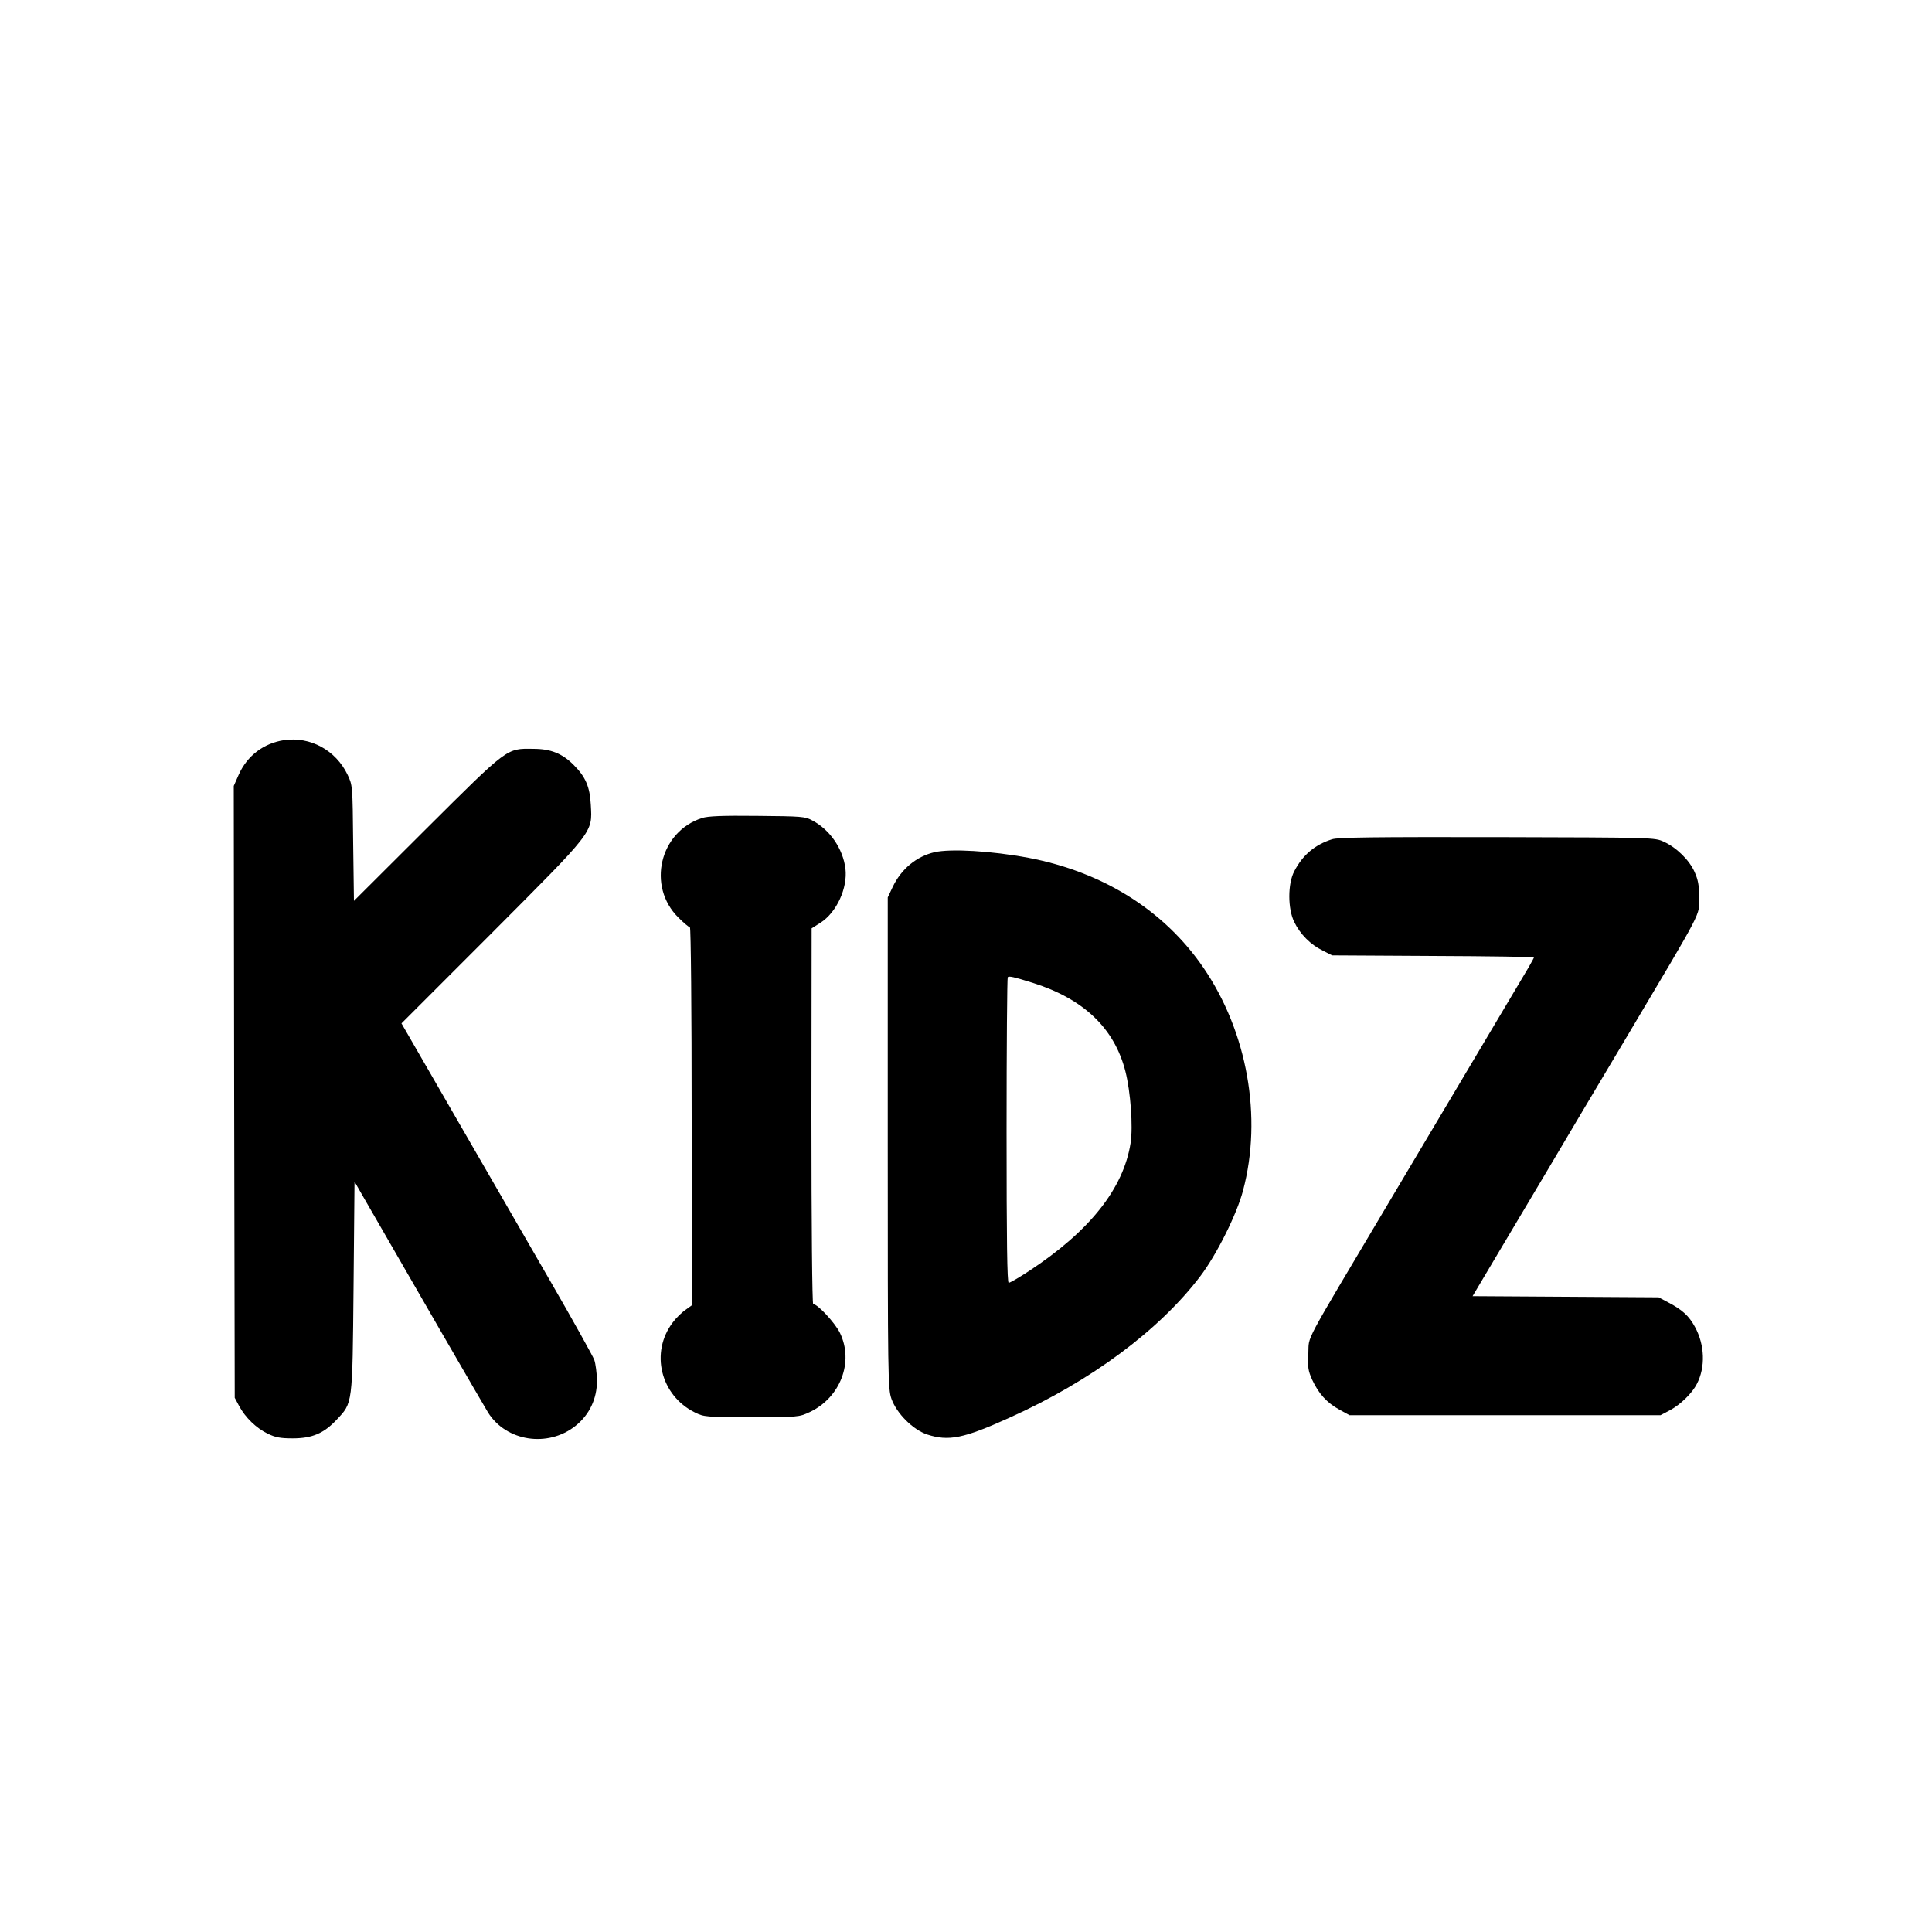 <?xml version="1.0" standalone="no"?>
<!DOCTYPE svg PUBLIC "-//W3C//DTD SVG 20010904//EN"
 "http://www.w3.org/TR/2001/REC-SVG-20010904/DTD/svg10.dtd">
<svg version="1.0" xmlns="http://www.w3.org/2000/svg"
 width="1000pt" height="1000pt" viewBox="0 0 1000 1000"
 preserveAspectRatio="xMidYMid meet">
<g transform="translate(0,1000) scale(0.1,-0.1)"
fill="#000000" stroke="none">
<path d="M1470 6169 c-105 -16 -190 -80 -234 -178 l-26 -59 2 -1584 3 -1583
23 -43 c31 -58 88 -114 148 -143 40 -19 64 -24 129 -24 101 0 161 26 227 96
84 90 82 71 88 689 l5 544 54 -94 c204 -355 618 -1071 637 -1101 94 -150 309
-183 452 -70 73 58 112 141 112 235 -1 39 -7 87 -14 107 -7 19 -108 201 -226
405 -381 660 -494 855 -634 1098 l-138 239 466 466 c534 536 522 519 514 665
-5 94 -27 145 -89 207 -59 59 -118 83 -209 83 -139 2 -128 10 -552 -412 l-376
-375 -4 299 c-3 299 -3 299 -29 354 -61 127 -193 199 -329 179z"/>
<path d="M3634 5766 c-220 -70 -287 -354 -122 -516 28 -28 55 -50 59 -50 5 0
9 -435 9 -979 l0 -978 -32 -23 c-18 -12 -48 -41 -65 -64 -119 -155 -65 -379
114 -467 47 -23 55 -24 293 -24 243 0 245 0 301 26 159 75 230 260 156 411
-26 52 -115 148 -138 148 -5 0 -9 409 -9 973 l1 972 46 29 c83 53 141 179 129
280 -13 103 -80 201 -171 249 -37 21 -56 22 -285 24 -181 2 -256 -1 -286 -11z"/>
<path d="M6895 5656 c-89 -28 -153 -82 -196 -166 -34 -64 -34 -194 0 -262 30
-63 85 -118 147 -148 l49 -25 523 -3 c287 -1 522 -5 522 -7 0 -2 -13 -26 -28
-52 -170 -286 -493 -830 -727 -1223 -451 -759 -408 -678 -413 -775 -4 -73 -1
-90 20 -137 33 -71 75 -118 140 -154 l53 -29 805 0 805 0 51 27 c52 28 113 87
137 135 45 86 41 202 -10 295 -31 57 -65 88 -137 126 l-51 27 -482 3 -481 3
120 202 c66 111 184 310 263 442 78 132 269 454 425 715 389 655 365 608 365
705 0 62 -6 92 -24 132 -27 61 -93 126 -159 156 -47 22 -50 22 -862 24 -638 1
-824 -1 -855 -11z"/>
<path d="M4837 5589 c-94 -22 -172 -87 -216 -179 l-26 -55 0 -1270 c0 -1224 1
-1272 19 -1325 27 -76 111 -160 185 -185 111 -36 188 -21 426 87 423 190 777
454 989 734 85 113 188 320 220 442 101 380 22 821 -205 1153 -203 297 -521
496 -906 569 -192 36 -403 48 -486 29z m508 -676 c264 -83 423 -235 480 -458
27 -106 40 -286 27 -371 -37 -236 -211 -455 -523 -661 -53 -35 -102 -63 -108
-63 -8 0 -11 216 -11 788 0 434 3 791 6 794 7 7 30 2 129 -29z"/>
</g>
</svg>
